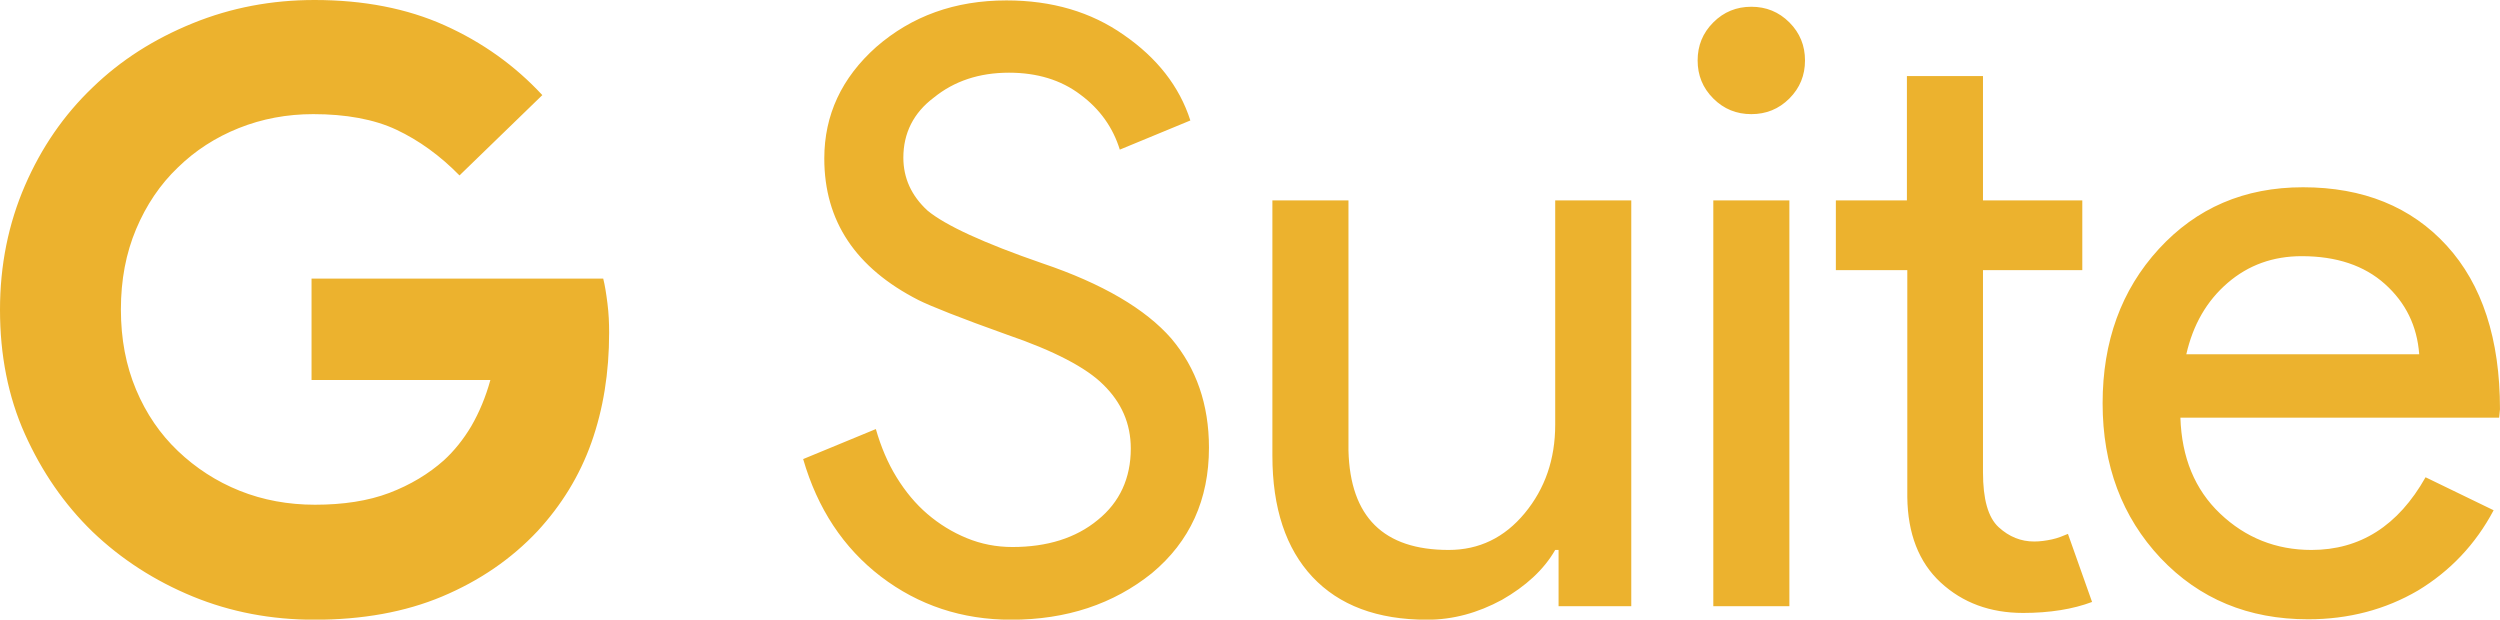 <?xml version="1.0" encoding="UTF-8" standalone="no"?><svg xmlns="http://www.w3.org/2000/svg" xmlns:xlink="http://www.w3.org/1999/xlink" fill="#000000" height="126.9" preserveAspectRatio="xMidYMid" version="1.1" viewBox="0.0 0.0 512.0 126.9" width="512" zoomAndPan="magnify">
 <g>
  <path d="m94.106 35.928c-3.982-4.069-8.311-7.185-12.899-9.35-4.589-2.164-10.389-3.203-17.055-3.203-5.368 0-10.476 0.952-15.238 2.857-4.761 1.905-8.917 4.588-12.466 8.051-3.636 3.463-6.493 7.706-8.571 12.64-2.078 4.935-3.117 10.389-3.117 16.449 0 6.061 1.039 11.515 3.117 16.449 2.078 4.935 4.935 9.091 8.571 12.554s7.878 6.233 12.64 8.135c4.761 1.91 9.956 2.86 15.41 2.86 5.8 0 10.908-0.78 15.237-2.42 4.329-1.649 8.051-3.9 11.168-6.671 2.078-1.904 3.982-4.242 5.627-7.012 1.645-2.857 2.944-5.974 3.9-9.437h-36.625v-20.778h59.735c0.35 1.386 0.61 3.031 0.87 5.108 0.26 2.078 0.34 3.983 0.34 5.974 0 8.224-1.21 15.67-3.63 22.509-2.43 6.84-6.15 12.817-11 18.097-5.45 5.8-11.945 10.21-19.563 13.42-7.619 3.2-16.363 4.76-26.146 4.76-8.83 0-17.141-1.56-24.933-4.76-7.792-3.21-14.631-7.62-20.518-13.25-5.801-5.63-10.389-12.293-13.852-19.998-3.463-7.705-5.108-16.276-5.108-25.453s1.732-17.661 5.108-25.453 7.965-14.458 13.852-20.085c5.8-5.627 12.64-9.956 20.518-13.159 7.878-3.204 16.189-4.762 24.933-4.762 10.043 0 18.96 1.732 26.665 5.194 7.705 3.463 14.374 8.225 19.994 14.284l-16.964 16.45zm153.49 55.754c0 10.648-3.89 19.218-11.69 25.708-7.87 6.32-17.48 9.53-28.82 9.53-10.05 0-18.96-2.95-26.67-8.83-7.7-5.89-12.99-13.94-15.93-24.07l14.89-6.147c1.04 3.636 2.43 6.926 4.24 9.869 1.82 2.948 3.9 5.458 6.32 7.528 2.43 2.08 5.11 3.73 8.06 4.94 2.94 1.21 6.06 1.82 9.35 1.82 7.09 0 12.98-1.82 17.48-5.54 4.51-3.64 6.76-8.575 6.76-14.635 0-5.108-1.91-9.436-5.63-13.072-3.46-3.463-10.04-6.926-19.65-10.216-9.7-3.463-15.76-5.887-18.18-7.099-12.9-6.58-19.31-16.19-19.31-29.003 0-8.917 3.55-16.535 10.65-22.855 7.27-6.32 16.1-9.523 26.66-9.523 9.27-0 17.32 2.337 24.07 7.099 6.75 4.675 11.34 10.475 13.59 17.488l-14.45 5.973c-1.39-4.502-4.07-8.311-8.06-11.254-3.98-3.03-8.91-4.502-14.63-4.502-6.14 0-11.25 1.731-15.41 5.108-4.15 3.116-6.23 7.272-6.23 12.293 0 4.156 1.64 7.792 4.93 10.822 3.64 3.03 11.52 6.666 23.55 10.822 12.3 4.155 21.13 9.35 26.41 15.41 5.11 6.06 7.7 13.506 7.7 22.336zm86.49 32.468h-14.89v-11.52h-0.69c-2.34 4.07-6.06 7.45-10.91 10.22-4.94 2.68-10.04 4.07-15.33 4.07-10.21 0-18-2.95-23.46-8.75-5.45-5.8-8.22-14.11-8.22-24.843v-52.291h15.58v51.252c0.35 13.592 7.19 20.342 20.52 20.342 6.23 0 11.43-2.51 15.58-7.53 4.16-5.02 6.24-11.08 6.24-18.093v-45.971h15.58v83.114zm35.58-111.77c0 3.03-1.04 5.627-3.2 7.792-2.17 2.164-4.76 3.203-7.79 3.203s-5.63-1.039-7.79-3.203c-2.17-2.165-3.21-4.762-3.21-7.792s1.04-5.627 3.21-7.792c2.16-2.164 4.76-3.203 7.79-3.203s5.62 1.039 7.79 3.203c2.16 2.164 3.2 4.762 3.2 7.792zm-3.2 28.656v83.114h-15.58v-83.114h15.58zm47.87 84.494c-6.75 0-12.38-2.08-16.88-6.23-4.5-4.16-6.75-10.04-6.84-17.49v-46.489h-14.63v-14.285h14.55v-25.453h15.58v25.453h20.34v14.285h-20.34v41.382c0 5.537 1.04 9.267 3.2 11.257 2.17 1.99 4.59 2.94 7.28 2.94 1.21 0 2.42-0.17 3.63-0.43s2.25-0.69 3.29-1.13l4.94 13.94c-3.9 1.47-8.66 2.25-14.12 2.25zm58.36 1.3c-12.21 0-22.25-4.15-30.22-12.55-7.88-8.4-11.86-18.962-11.86-31.688 0-12.64 3.81-23.202 11.51-31.6 7.71-8.397 17.49-12.64 29.53-12.64 12.29 0 22.16 3.983 29.43 11.948 7.27 7.964 10.91 19.133 10.91 33.504l-0.17 1.731h-65.28c0.26 8.138 2.94 14.715 8.14 19.655 5.19 4.93 11.43 7.44 18.7 7.44 9.95 0 17.75-4.93 23.37-14.888l13.94 6.758c-3.72 7.01-8.92 12.46-15.5 16.44-6.66 3.9-14.19 5.89-22.5 5.89zm-24.94-54.281h47.7c-0.43-5.8-2.77-10.562-7.01-14.371s-9.95-5.714-17.05-5.714c-5.89 0-10.91 1.818-15.15 5.454-4.33 3.723-7.1 8.571-8.49 14.631z" fill="#ecb22e"/>
 </g>
</svg>